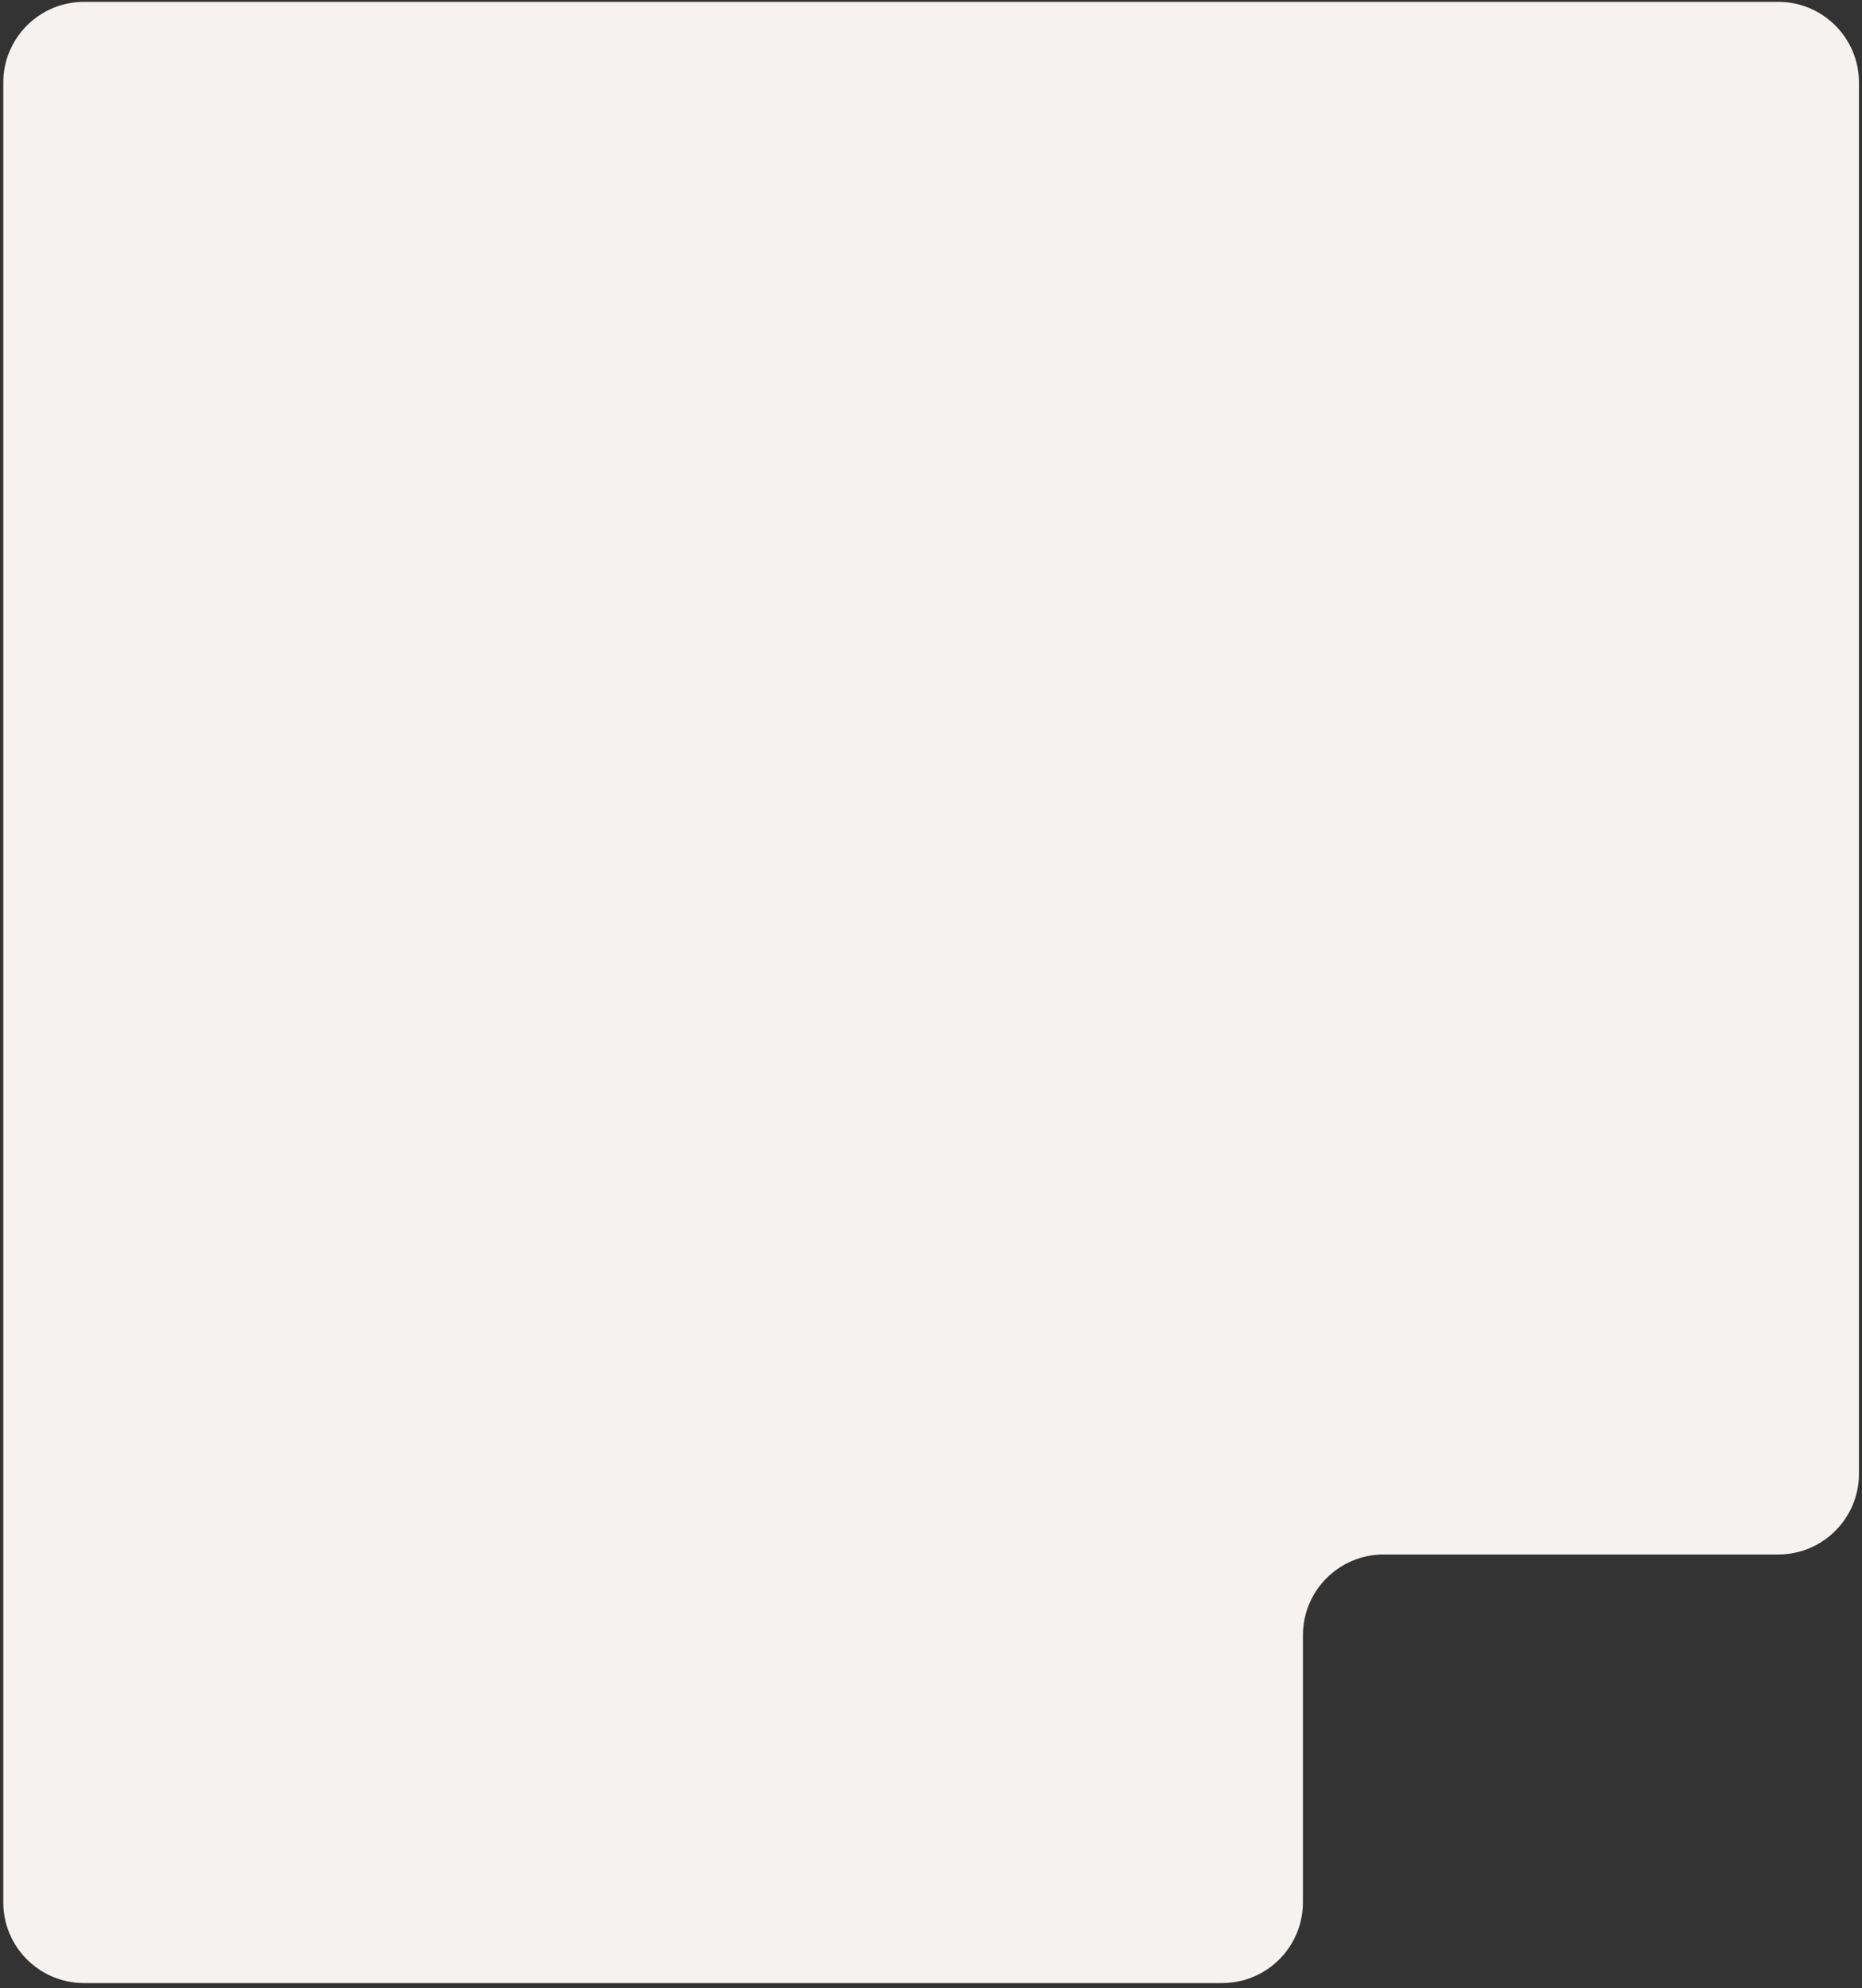 <?xml version="1.0" encoding="UTF-8"?> <svg xmlns="http://www.w3.org/2000/svg" width="295" height="315" viewBox="0 0 295 315" fill="none"><rect x="0" y="0" width="295" height="315" fill="#333333" stroke="none"/><path d="M0.52 301.369C0.52 308.434 6.246 314.16 13.31 314.16H193.635C200.699 314.16 206.426 308.434 206.426 301.369V259.055C206.426 251.991 212.152 246.264 219.216 246.264H281.729C288.793 246.264 294.52 240.538 294.52 233.474V13.086C294.52 6.022 288.793 0.295 281.729 0.295H13.31C6.246 0.295 0.52 6.022 0.52 13.086V301.369Z" fill="#F5F2EF"></path></svg> 